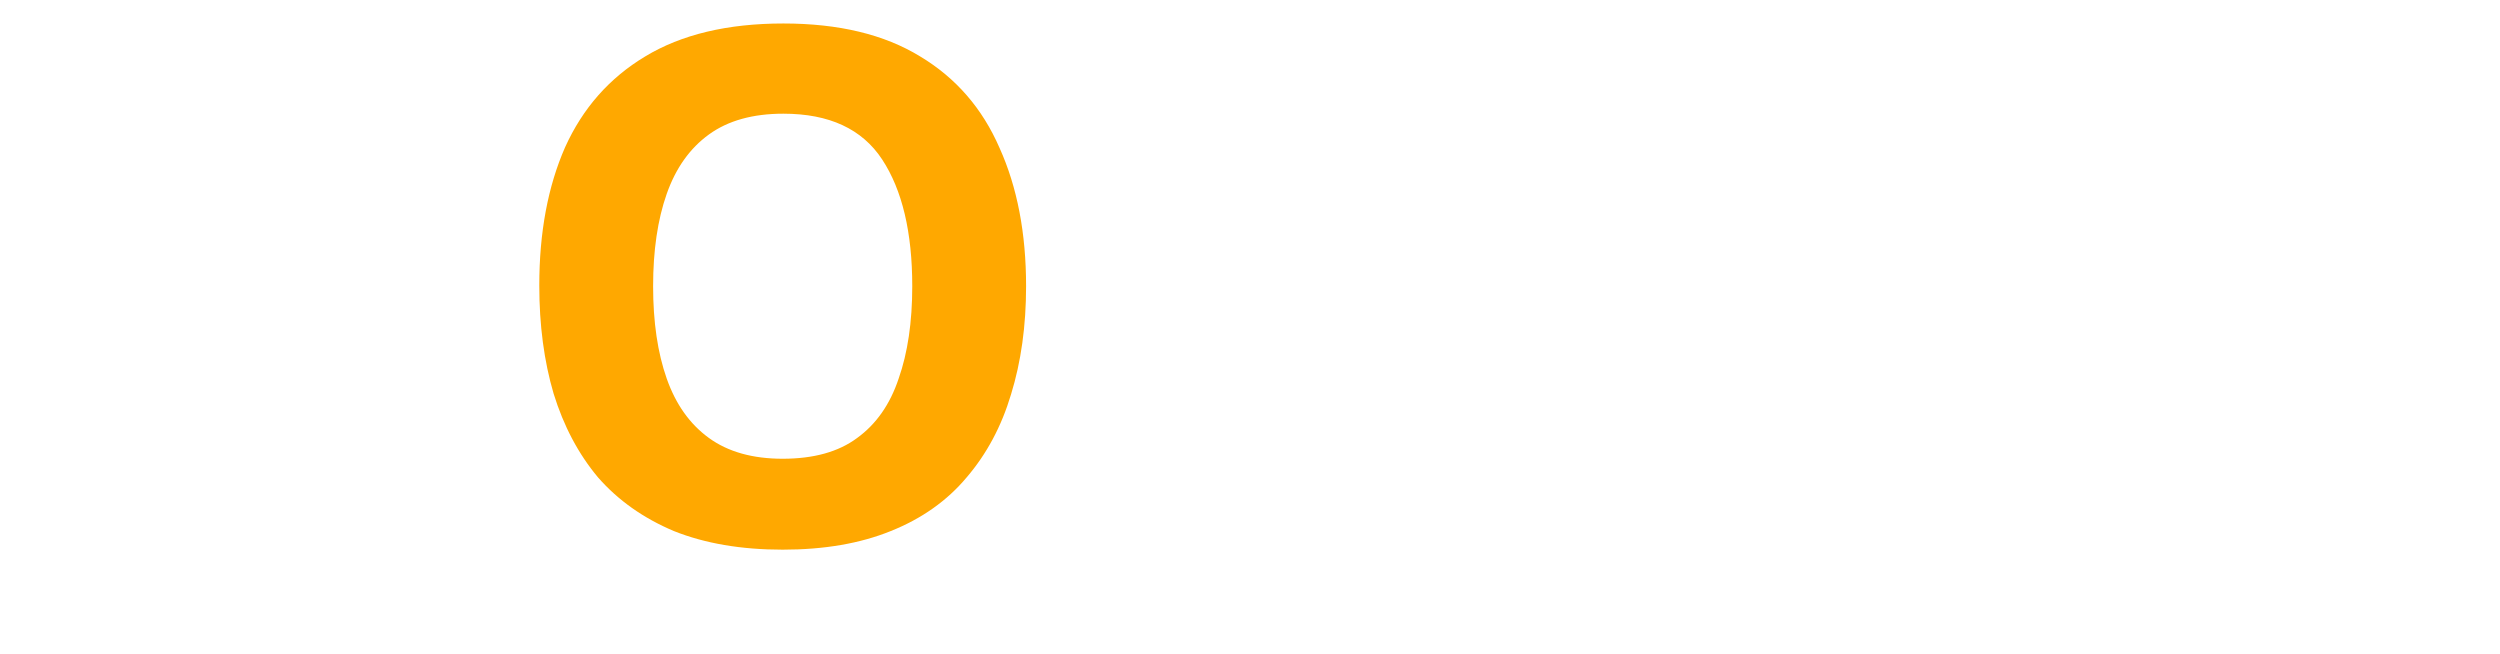 <svg width="447" height="117" viewBox="0 0 447 117" fill="none" xmlns="http://www.w3.org/2000/svg">
<g filter="url(#filter0_d_112_1561)">
<path d="M39.936 1.608C48.043 1.608 54.827 2.376 60.288 3.912C65.835 5.363 69.973 7.795 72.704 11.208C75.52 14.536 76.928 19.059 76.928 24.776C76.928 28.189 76.373 31.304 75.264 34.12C74.155 36.936 72.533 39.24 70.4 41.032C68.352 42.824 65.835 43.976 62.848 44.488V45.128C65.92 45.725 68.693 46.792 71.168 48.328C73.643 49.864 75.605 52.083 77.056 54.984C78.507 57.885 79.232 61.725 79.232 66.504C79.232 72.051 77.867 76.829 75.136 80.84C72.491 84.765 68.651 87.795 63.616 89.928C58.581 91.976 52.608 93 45.696 93H11.52V1.608H39.936ZM42.112 37.832C47.744 37.832 51.627 36.936 53.76 35.144C55.979 33.352 57.088 30.749 57.088 27.336C57.088 23.837 55.808 21.32 53.248 19.784C50.688 18.248 46.635 17.48 41.088 17.48H30.848V37.832H42.112ZM30.848 53.192V77H43.52C49.323 77 53.376 75.891 55.68 73.672C57.984 71.368 59.136 68.339 59.136 64.584C59.136 62.28 58.624 60.275 57.6 58.568C56.661 56.861 54.997 55.539 52.608 54.6C50.219 53.661 46.976 53.192 42.88 53.192H30.848ZM236.115 57.928L214.739 93H193.235L219.219 52.808C216.744 51.784 214.27 50.291 211.795 48.328C209.32 46.28 207.272 43.592 205.651 40.264C204.03 36.851 203.219 32.669 203.219 27.72C203.219 19.272 206.248 12.829 212.307 8.392C218.366 3.869 226.856 1.608 237.779 1.608H267.475V93H248.147V57.928H236.115ZM238.547 17.48C235.219 17.48 232.36 17.864 229.971 18.632C227.667 19.4 225.875 20.637 224.595 22.344C223.4 24.051 222.803 26.312 222.803 29.128C222.803 33.139 224.126 36.339 226.771 38.728C229.502 41.032 233.598 42.184 239.059 42.184H248.147V17.48H238.547ZM314.512 45.512L283.792 1.608H303.76L333.328 45.896V1.608H351.376V45.896L380.944 1.608H400.912L370.192 45.512L402.704 93H381.968L351.376 46.664V93H333.328V46.664L302.736 93H282L314.512 45.512Z" fill="white"/>
<path d="M183.464 47.176C183.464 54.259 182.568 60.701 180.776 66.504C179.069 72.221 176.424 77.171 172.84 81.352C169.341 85.533 164.819 88.733 159.272 90.952C153.811 93.171 147.368 94.28 139.944 94.28C132.52 94.28 126.035 93.171 120.488 90.952C115.027 88.648 110.504 85.448 106.92 81.352C103.421 77.171 100.776 72.179 98.984 66.376C97.277 60.573 96.424 54.131 96.424 47.048C96.424 37.576 97.96 29.341 101.032 22.344C104.189 15.347 108.968 9.928 115.368 6.088C121.853 2.163 130.088 0.2 140.072 0.2C149.971 0.2 158.12 2.163 164.52 6.088C170.92 9.928 175.656 15.389 178.728 22.472C181.885 29.469 183.464 37.704 183.464 47.176ZM116.776 47.176C116.776 53.576 117.587 59.08 119.208 63.688C120.829 68.296 123.347 71.837 126.76 74.312C130.173 76.787 134.568 78.024 139.944 78.024C145.491 78.024 149.928 76.787 153.256 74.312C156.669 71.837 159.144 68.296 160.68 63.688C162.301 59.08 163.112 53.576 163.112 47.176C163.112 37.533 161.32 29.981 157.736 24.52C154.152 19.059 148.264 16.328 140.072 16.328C134.611 16.328 130.173 17.565 126.76 20.04C123.347 22.515 120.829 26.056 119.208 30.664C117.587 35.272 116.776 40.776 116.776 47.176Z" fill="#FFA800"/>
</g>
<defs>
<filter id="filter0_d_112_1561" x="7.52" y="0.2" width="399.185" height="102.08" filterUnits="userSpaceOnUse" color-interpolation-filters="sRGB">
<feFlood flood-opacity="0" result="BackgroundImageFix"/>
<feColorMatrix in="SourceAlpha" type="matrix" values="0 0 0 0 0 0 0 0 0 0 0 0 0 0 0 0 0 0 127 0" result="hardAlpha"/>
<feOffset dy="4"/>
<feGaussianBlur stdDeviation="2"/>
<feComposite in2="hardAlpha" operator="out"/>
<feColorMatrix type="matrix" values="0 0 0 0 0 0 0 0 0 0 0 0 0 0 0 0 0 0 0.25 0"/>
<feBlend mode="normal" in2="BackgroundImageFix" result="effect1_dropShadow_112_1561"/>
<feBlend mode="normal" in="SourceGraphic" in2="effect1_dropShadow_112_1561" result="shape"/>
</filter>
</defs>
</svg>
